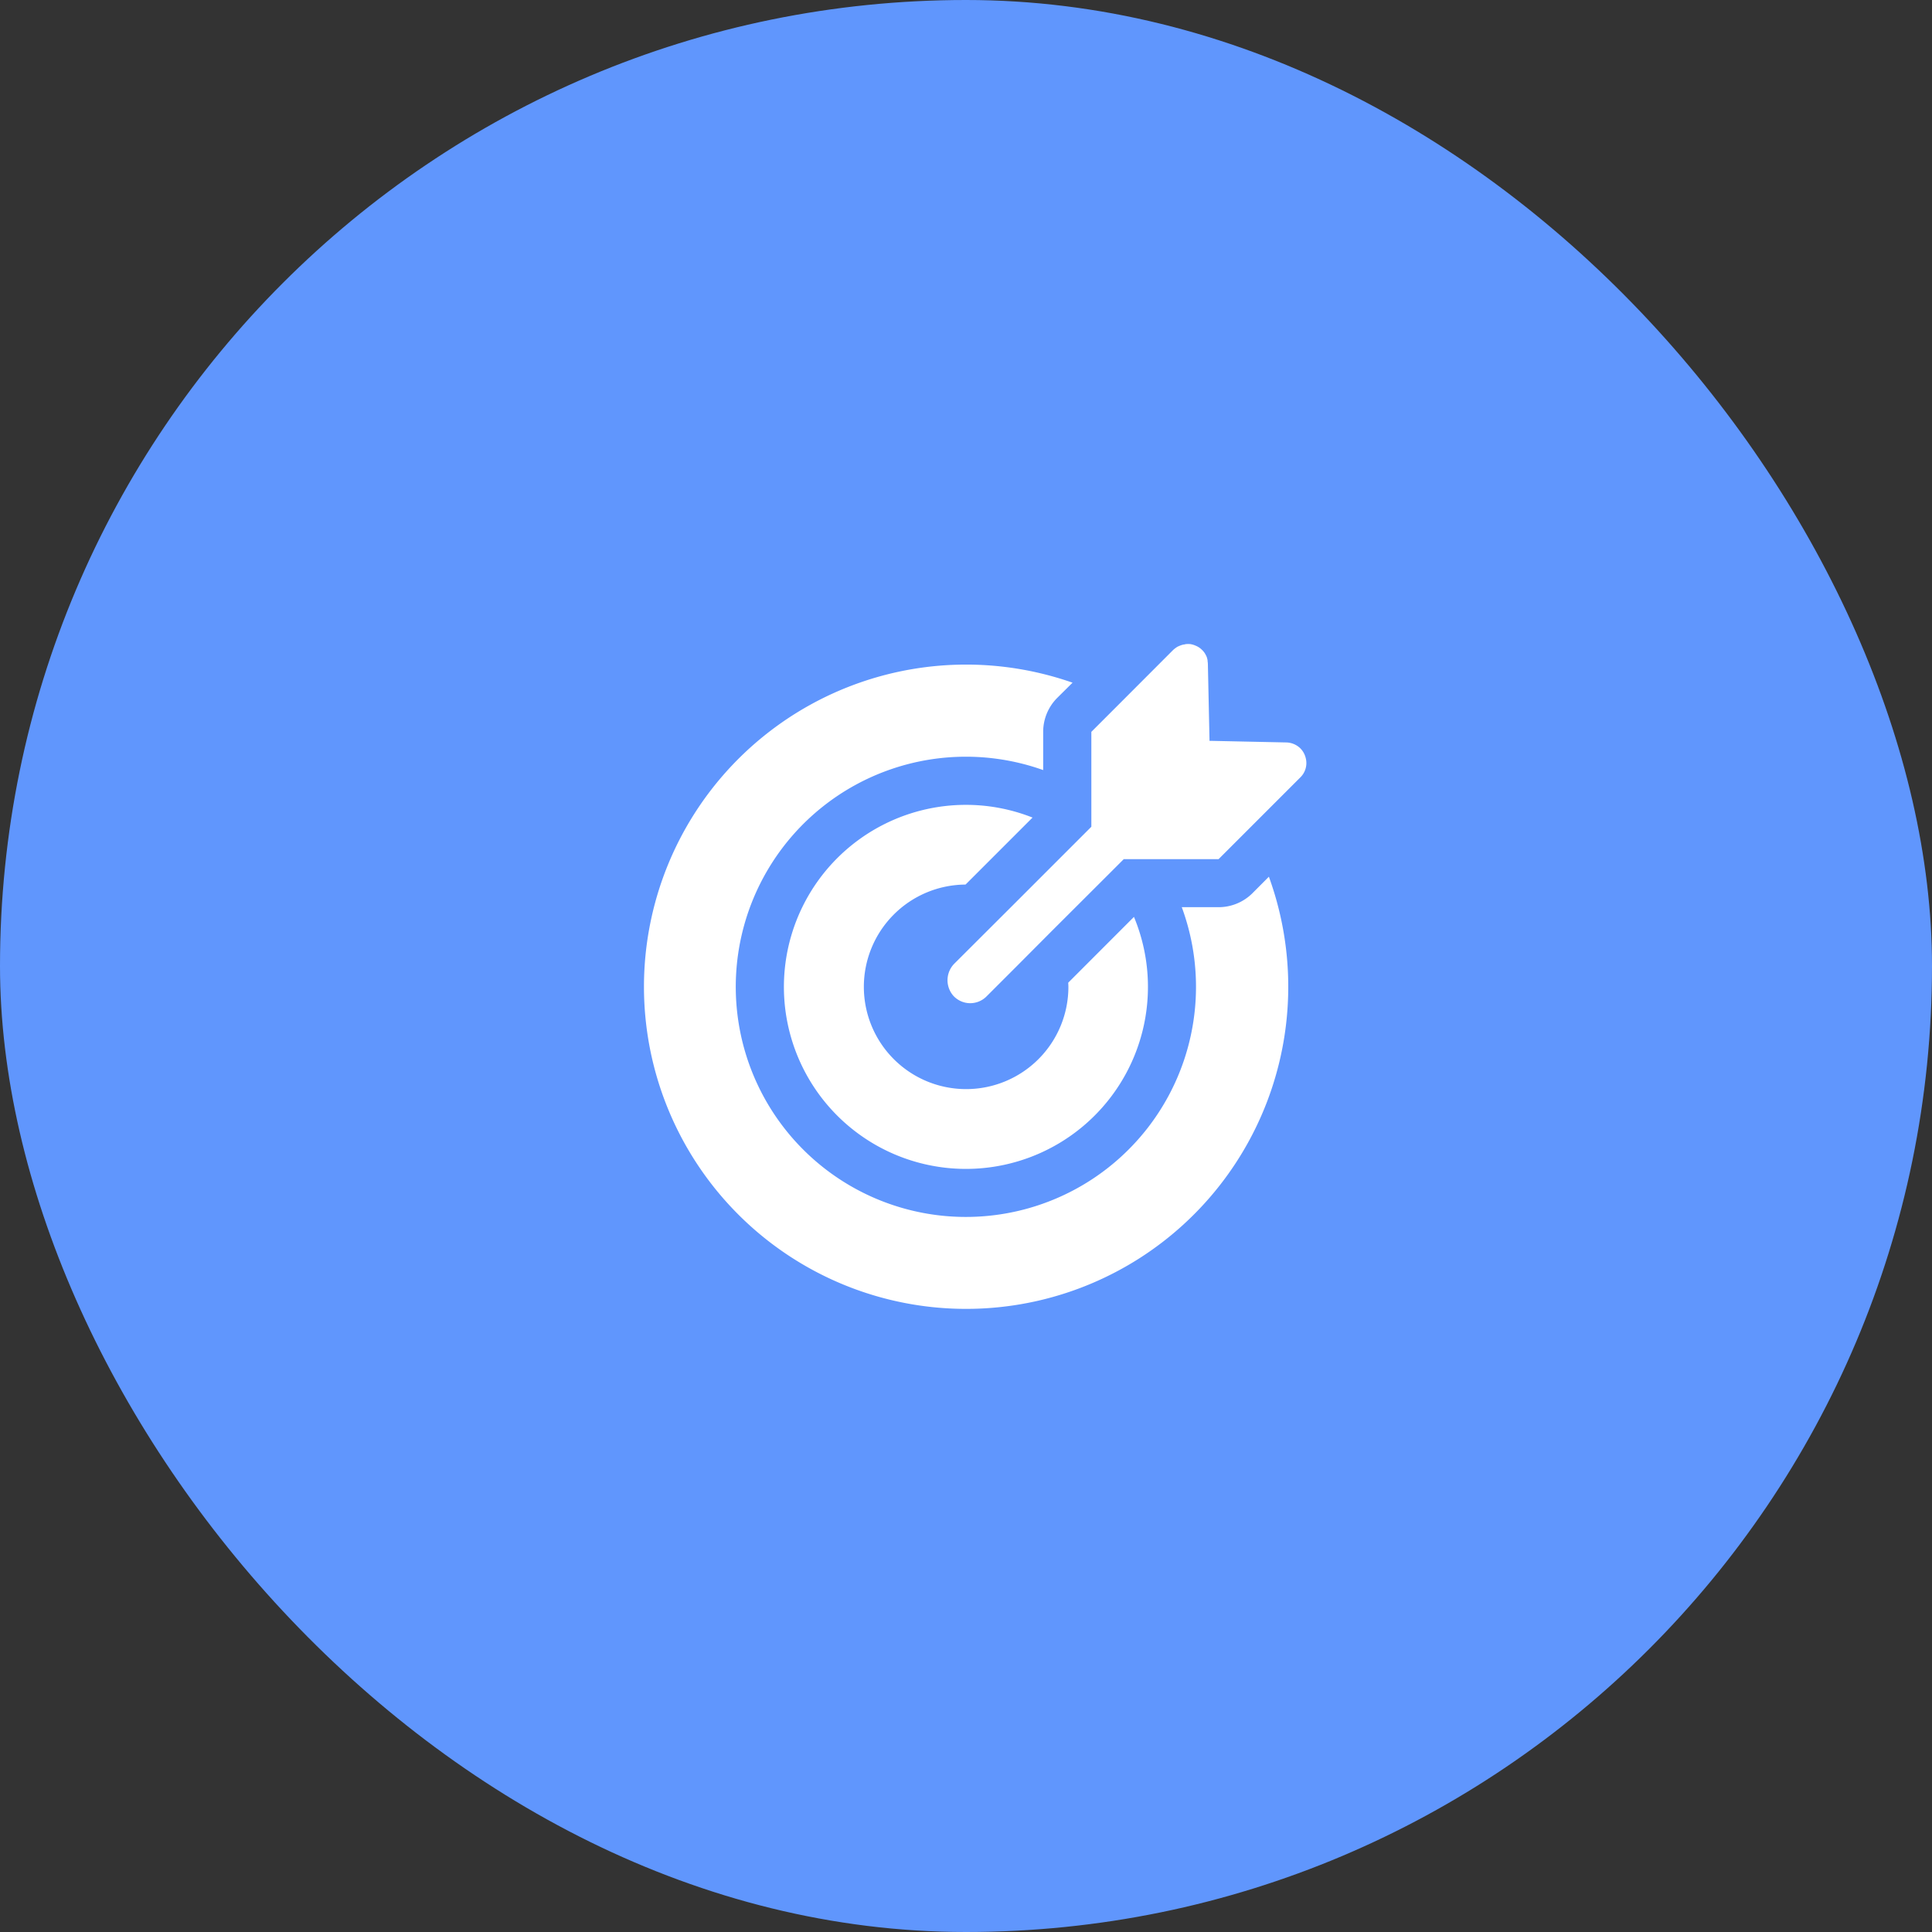 <svg xmlns="http://www.w3.org/2000/svg" width="93" height="93" viewBox="0 0 93 93"><rect x="0" y="0" width="93" height="93" fill="#333333" stroke="none"/><g transform="translate(-579 -1011)"><rect width="93" height="93" rx="46.5" transform="translate(579 1011)" fill="#6096fd"/><path d="M31.969,6.415l-3.94,3.94H23.464l-.72.72L20,13.814,18.3,15.521l-1.443,1.443a1.105,1.105,0,0,1-1.587-.024,1.136,1.136,0,0,1,.056-1.572L18.2,12.5l.22-.22h0l2.751-2.751h0l.734-.734V4.227l1.362-1.362h0L25.841.287A1.027,1.027,0,0,1,25.947.2l.026-.019a.992.992,0,0,1,.112-.07l.01,0a.97.97,0,0,1,.11-.047l.028-.01a.948.948,0,0,1,.12-.031l.017,0A.97.97,0,0,1,26.48,0h.028a1,1,0,0,1,.122,0l.02,0a.979.979,0,0,1,.1.019l.029.007A1.019,1.019,0,0,1,26.9.068l.016.007a1,1,0,0,1,.1.046l.027.015a1.024,1.024,0,0,1,.1.067l.011.009a.992.992,0,0,1,.082.073l.022.022a.974.974,0,0,1,.08.094l.006.009a.956.956,0,0,1,.061.1l.015.029a.943.943,0,0,1,.051.118l0,.006A.963.963,0,0,1,27.5.785L27.5.82a1.051,1.051,0,0,1,.014.14l.079,3.7.079,0,3.621.077a1,1,0,0,1,.662.274.99.99,0,0,1,.168.218,1.016,1.016,0,0,1,.1.254A.963.963,0,0,1,31.969,6.415ZM15.878,7.741a8.762,8.762,0,1,0,8.078,5.393L20.793,16.3c0,.066.007.131.007.2a4.923,4.923,0,1,1-4.951-4.922l3.225-3.225A8.7,8.7,0,0,0,15.878,7.741Zm13.786,4.249a2.313,2.313,0,0,1-1.636.677h-1.77a11.077,11.077,0,1,1-6.672-6.6V4.227a2.313,2.313,0,0,1,.677-1.636L21,1.86A15.507,15.507,0,1,0,30.451,11.2Z" transform="translate(609.629 1042.002)" fill="#fff"/></g></svg>